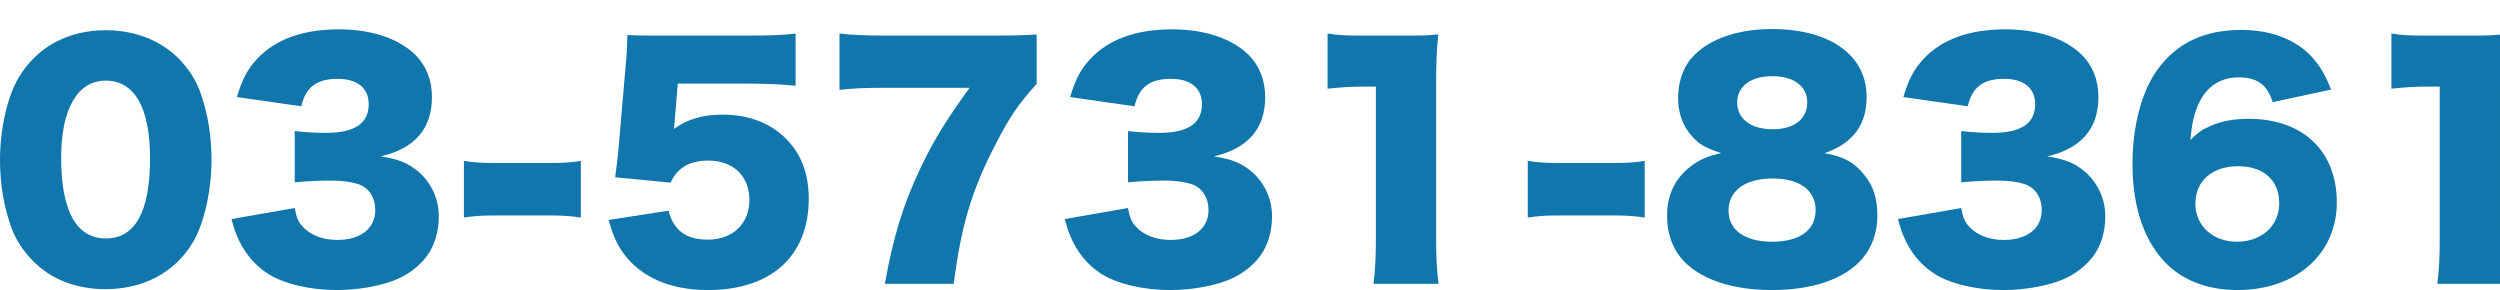 <?xml version="1.0" encoding="utf-8"?>
<!-- Generator: Adobe Illustrator 16.0.3, SVG Export Plug-In . SVG Version: 6.00 Build 0)  -->
<!DOCTYPE svg PUBLIC "-//W3C//DTD SVG 1.1//EN" "http://www.w3.org/Graphics/SVG/1.1/DTD/svg11.dtd">
<svg version="1.1" id="レイヤー_1" xmlns="http://www.w3.org/2000/svg" xmlns:xlink="http://www.w3.org/1999/xlink" x="0px"
	 y="0px" width="301.676px" height="35px" viewBox="0 0 301.676 35" enable-background="new 0 0 301.676 35" xml:space="preserve">
<g>
	<path fill="#1176AC" d="M4.031,31.544c-1.188-1.188-2.087-2.556-2.627-3.995C0.468,24.993,0,22.222,0,19.306
		c0-3.779,0.9-7.703,2.268-9.971c2.196-3.672,5.939-5.688,10.475-5.688c3.492,0,6.551,1.188,8.747,3.348
		c1.188,1.188,2.088,2.556,2.628,3.995c0.936,2.557,1.404,5.328,1.404,8.279c0,3.779-0.9,7.739-2.268,10.007
		c-2.16,3.6-5.939,5.615-10.511,5.615C9.215,34.892,6.227,33.74,4.031,31.544z M7.379,19.018c0,6.443,1.836,9.755,5.399,9.755
		c3.528,0,5.328-3.239,5.328-9.646c0-6.155-1.872-9.396-5.364-9.396C9.359,9.73,7.379,13.15,7.379,19.018z"/>
	<path fill="#1176AC" d="M35.567,25.101c0.216,1.188,0.432,1.692,1.008,2.304c0.972,1.008,2.412,1.548,4.139,1.548
		c2.808,0,4.572-1.403,4.572-3.6c0-1.476-0.72-2.627-1.944-3.096c-0.828-0.287-1.944-0.468-3.348-0.468s-3.023,0.072-4.427,0.216
		v-6.19c1.224,0.144,2.412,0.216,3.815,0.216c3.419,0,5.111-1.152,5.111-3.456c0-1.943-1.368-3.06-3.744-3.06
		c-2.556,0-3.852,1.008-4.392,3.312l-7.775-1.115c0.684-2.232,1.26-3.312,2.412-4.571c2.196-2.376,5.507-3.6,9.899-3.6
		c3.923,0,7.163,1.079,9.215,3.06c1.332,1.331,2.016,3.06,2.016,5.111c0,3.815-2.052,6.19-6.191,7.163
		c2.195,0.323,3.383,0.827,4.643,1.907c1.512,1.368,2.376,3.24,2.376,5.327c0,1.836-0.504,3.528-1.44,4.788
		c-0.792,1.08-2.052,2.088-3.384,2.699C46.257,34.46,43.342,35,40.642,35c-3.24,0-6.479-0.756-8.387-2.016
		c-1.656-1.08-2.916-2.664-3.708-4.644c-0.216-0.504-0.36-0.972-0.612-1.908L35.567,25.101z"/>
	<path fill="#1176AC" d="M55.979,19.414c1.116,0.18,2.124,0.252,3.492,0.252h7.127c1.368,0,2.376-0.072,3.492-0.252v6.839
		c-1.188-0.18-2.16-0.252-3.492-0.252h-7.127c-1.332,0-2.304,0.072-3.492,0.252V19.414z"/>
	<path fill="#1176AC" d="M81.43,14.41c0,0.18-0.036,0.54-0.108,1.152c1.62-1.188,3.491-1.729,5.831-1.729
		c3.204,0,5.832,1.008,7.739,2.952c1.8,1.836,2.7,4.176,2.7,7.199C97.592,30.896,93.057,35,85.426,35
		c-4.536,0-8.099-1.548-10.187-4.428c-0.828-1.116-1.26-2.16-1.8-4.031l7.235-1.116c0.612,2.376,2.124,3.491,4.715,3.491
		c3.023,0,5.04-1.907,5.04-4.787s-1.944-4.751-4.968-4.751c-2.268,0-3.743,0.899-4.535,2.663l-6.695-0.647
		c0.144-1.08,0.252-1.944,0.36-2.952l0.972-11.23c0.072-0.756,0.108-1.619,0.144-2.987c1.512,0.072,1.872,0.072,3.6,0.072h10.762
		c3.168,0,4.5-0.072,5.939-0.252v6.299c-1.908-0.18-3.563-0.252-5.867-0.252H81.79L81.43,14.41z"/>
	<path fill="#1176AC" d="M125.096,10.127c-2.16,2.376-3.167,3.815-4.931,7.235c-2.88,5.507-4.176,9.826-5.076,16.882h-8.315
		c1.044-5.76,2.196-9.539,4.32-14.003c1.548-3.239,2.916-5.507,5.903-9.646h-10.258c-2.52,0-3.888,0.072-5.436,0.252V4.044
		c1.476,0.18,3.348,0.252,5.832,0.252H119.3c3.312,0,4.32-0.036,5.795-0.145V10.127z"/>
	<path fill="#1176AC" d="M136.114,25.101c0.216,1.188,0.432,1.692,1.008,2.304c0.972,1.008,2.412,1.548,4.139,1.548
		c2.808,0,4.572-1.403,4.572-3.6c0-1.476-0.72-2.627-1.944-3.096c-0.828-0.287-1.944-0.468-3.348-0.468s-3.023,0.072-4.427,0.216
		v-6.19c1.224,0.144,2.412,0.216,3.815,0.216c3.419,0,5.111-1.152,5.111-3.456c0-1.943-1.368-3.06-3.744-3.06
		c-2.556,0-3.852,1.008-4.392,3.312l-7.775-1.115c0.684-2.232,1.26-3.312,2.412-4.571c2.196-2.376,5.507-3.6,9.899-3.6
		c3.923,0,7.163,1.079,9.215,3.06c1.332,1.331,2.015,3.06,2.015,5.111c0,3.815-2.051,6.19-6.19,7.163
		c2.195,0.323,3.383,0.827,4.643,1.907c1.512,1.368,2.375,3.24,2.375,5.327c0,1.836-0.504,3.528-1.439,4.788
		c-0.792,1.08-2.052,2.088-3.384,2.699C146.804,34.46,143.889,35,141.189,35c-3.24,0-6.479-0.756-8.387-2.016
		c-1.656-1.08-2.916-2.664-3.708-4.644c-0.216-0.504-0.36-0.972-0.612-1.908L136.114,25.101z"/>
	<path fill="#1176AC" d="M160.198,4.044c1.295,0.216,2.23,0.252,4.318,0.252h4.572c2.555,0,3.023,0,4.463-0.145
		c-0.18,1.908-0.252,3.42-0.252,5.796v18.861c0,2.159,0.072,3.672,0.288,5.436h-7.847c0.216-1.656,0.287-3.348,0.287-5.436V10.451
		h-1.439c-1.404,0-2.808,0.071-4.391,0.252V4.044z"/>
	<path fill="#1176AC" d="M184.354,19.414c1.116,0.18,2.124,0.252,3.491,0.252h7.128c1.368,0,2.376-0.072,3.491-0.252v6.839
		c-1.188-0.18-2.16-0.252-3.491-0.252h-7.128c-1.331,0-2.303,0.072-3.491,0.252V19.414z"/>
	<path fill="#1176AC" d="M224.959,21.105c1.116,1.332,1.583,2.844,1.583,4.932c0,2.268-0.827,4.319-2.375,5.759
		C221.972,33.884,218.3,35,213.8,35c-4.571,0-8.279-1.188-10.438-3.312c-1.439-1.404-2.196-3.384-2.196-5.651
		c0-2.484,0.937-4.464,2.772-5.903c1.116-0.864,2.052-1.296,3.779-1.656c-1.8-0.576-2.628-1.008-3.491-1.979
		c-1.116-1.188-1.729-2.808-1.729-4.607c0-1.872,0.504-3.491,1.477-4.716c1.908-2.339,5.471-3.671,9.862-3.671
		c6.983,0,11.411,3.167,11.411,8.171c0,3.419-1.656,5.615-5.076,6.803C222.438,18.874,223.771,19.594,224.959,21.105z
		 M208.581,25.425c0,2.34,1.979,3.743,5.255,3.743c3.348,0,5.255-1.403,5.255-3.815c0-2.411-1.943-3.815-5.183-3.815
		C210.597,21.537,208.581,23.014,208.581,25.425z M209.624,12.358c0,1.979,1.656,3.239,4.284,3.239c2.592,0,4.175-1.224,4.175-3.239
		c0-1.943-1.619-3.167-4.211-3.167S209.624,10.415,209.624,12.358z"/>
	<path fill="#1176AC" d="M236.661,25.101c0.215,1.188,0.432,1.692,1.008,2.304c0.971,1.008,2.411,1.548,4.139,1.548
		c2.808,0,4.571-1.403,4.571-3.6c0-1.476-0.72-2.627-1.943-3.096c-0.828-0.287-1.944-0.468-3.348-0.468s-3.023,0.072-4.427,0.216
		v-6.19c1.223,0.144,2.411,0.216,3.814,0.216c3.42,0,5.111-1.152,5.111-3.456c0-1.943-1.367-3.06-3.743-3.06
		c-2.556,0-3.852,1.008-4.392,3.312l-7.775-1.115c0.685-2.232,1.26-3.312,2.412-4.571c2.195-2.376,5.508-3.6,9.898-3.6
		c3.924,0,7.163,1.079,9.215,3.06c1.332,1.331,2.017,3.06,2.017,5.111c0,3.815-2.052,6.19-6.191,7.163
		c2.195,0.323,3.384,0.827,4.644,1.907c1.512,1.368,2.375,3.24,2.375,5.327c0,1.836-0.504,3.528-1.439,4.788
		c-0.792,1.08-2.052,2.088-3.384,2.699C247.351,34.46,244.436,35,241.735,35c-3.239,0-6.479-0.756-8.387-2.016
		c-1.656-1.08-2.916-2.664-3.707-4.644c-0.217-0.504-0.36-0.972-0.612-1.908L236.661,25.101z"/>
	<path fill="#1176AC" d="M274.243,12.322c-0.647-2.088-1.872-2.987-4.067-2.987s-3.852,1.044-4.823,3.096
		c-0.576,1.224-0.828,2.304-1.044,4.463c0.864-0.863,1.368-1.224,2.268-1.619c1.368-0.648,2.916-0.937,4.787-0.937
		c6.516,0,10.619,3.888,10.619,10.079c0,6.228-4.896,10.583-11.986,10.583c-3.744,0-6.911-1.26-8.999-3.636
		c-2.412-2.664-3.672-6.695-3.672-11.591c0-4.535,1.116-8.747,2.988-11.339c2.339-3.239,5.65-4.823,10.15-4.823
		c3.527,0,6.479,1.116,8.423,3.168c1.044,1.116,1.656,2.16,2.412,4.031L274.243,12.322z M264.921,24.597
		c0,2.664,2.123,4.571,5.003,4.571c2.987,0,5.111-1.907,5.111-4.643c0-2.772-1.872-4.464-4.968-4.464
		C266.937,20.062,264.921,21.825,264.921,24.597z"/>
	<path fill="#1176AC" d="M288.573,4.044c1.296,0.216,2.231,0.252,4.319,0.252h4.571c2.556,0,3.023,0,4.464-0.145
		c-0.181,1.908-0.252,3.42-0.252,5.796v18.861c0,2.159,0.071,3.672,0.288,5.436h-7.848c0.216-1.656,0.288-3.348,0.288-5.436V10.451
		h-1.439c-1.404,0-2.808,0.071-4.392,0.252V4.044z"/>
</g>
</svg>
